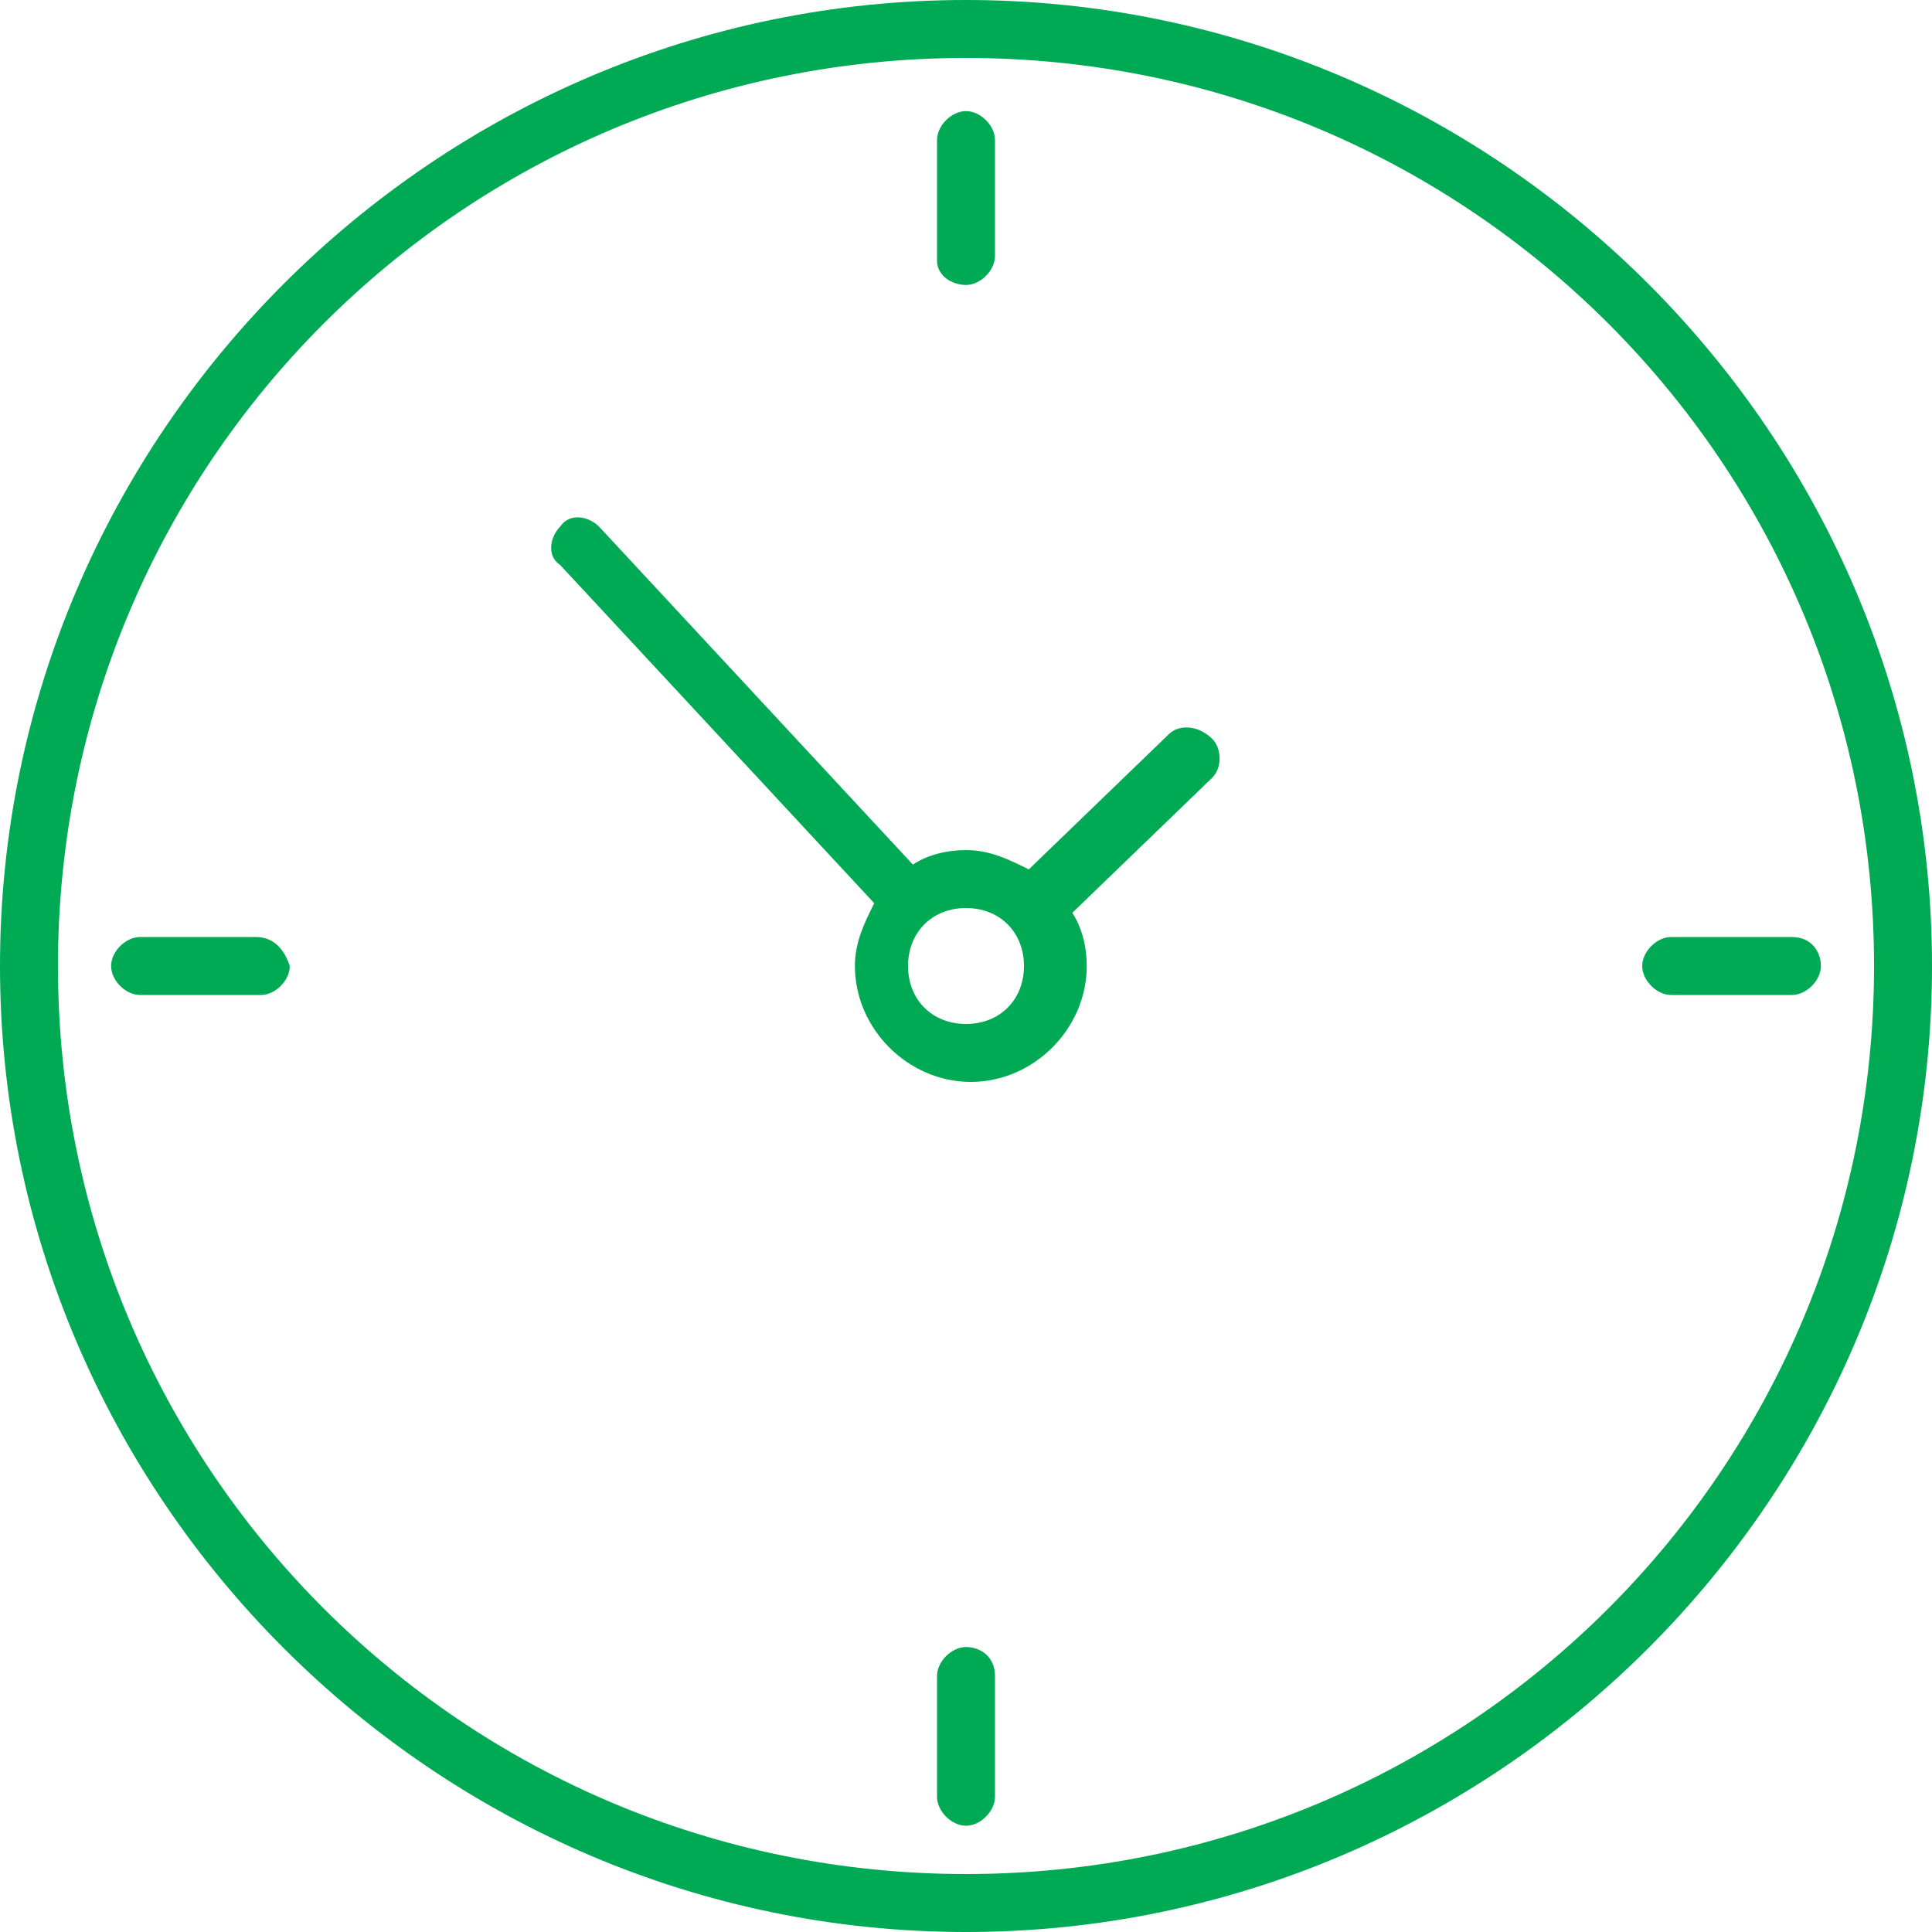 <?xml version="1.0" encoding="utf-8"?>
<!-- Generator: Adobe Illustrator 24.2.3, SVG Export Plug-In . SVG Version: 6.00 Build 0)  -->
<svg version="1.1" id="Layer_1" xmlns="http://www.w3.org/2000/svg" xmlns:xlink="http://www.w3.org/1999/xlink" x="0px" y="0px"
	 viewBox="0 0 40 40" style="enable-background:new 0 0 40 40;" xml:space="preserve">
<style type="text/css">
	.st0{fill:#00AA55;}
</style>
<g>
	<path class="st0" d="M20,0C9,0,0,9,0,20s9,20,20,20s20-9,20-20S31,0,20,0z M20,38.8C9.6,38.8,1.2,30.4,1.2,20S9.6,1.2,20,1.2
		S38.8,9.6,38.8,20S30.4,38.8,20,38.8z"/>
	<path class="st0" d="M24.2,15.2L21.3,18c-0.4-0.2-0.8-0.4-1.3-0.4c-0.4,0-0.8,0.1-1.1,0.3l-6.5-7c-0.2-0.2-0.6-0.3-0.8,0
		c-0.2,0.2-0.3,0.6,0,0.8l6.5,7c-0.2,0.4-0.4,0.8-0.4,1.3c0,1.3,1.1,2.4,2.4,2.4c1.3,0,2.4-1.1,2.4-2.4c0-0.4-0.1-0.8-0.3-1.1
		l2.9-2.8c0.2-0.2,0.2-0.6,0-0.8C24.8,15,24.4,15,24.2,15.2z M20,21.2c-0.7,0-1.2-0.5-1.2-1.2s0.5-1.2,1.2-1.2s1.2,0.5,1.2,1.2
		S20.7,21.2,20,21.2z"/>
	<path class="st0" d="M20,5.9c0.3,0,0.6-0.3,0.6-0.6V2.9c0-0.3-0.3-0.6-0.6-0.6s-0.6,0.3-0.6,0.6v2.5C19.4,5.7,19.7,5.9,20,5.9z"/>
	<path class="st0" d="M20,34.1c-0.3,0-0.6,0.3-0.6,0.6v2.5c0,0.3,0.3,0.6,0.6,0.6s0.6-0.3,0.6-0.6v-2.5C20.6,34.3,20.3,34.1,20,34.1
		z"/>
	<path class="st0" d="M37.1,19.4h-2.5c-0.3,0-0.6,0.3-0.6,0.6c0,0.3,0.3,0.6,0.6,0.6h2.5c0.3,0,0.6-0.3,0.6-0.6
		C37.7,19.7,37.5,19.4,37.1,19.4z"/>
	<path class="st0" d="M5.3,19.4H2.9c-0.3,0-0.6,0.3-0.6,0.6c0,0.3,0.3,0.6,0.6,0.6h2.5c0.3,0,0.6-0.3,0.6-0.6
		C5.9,19.7,5.7,19.4,5.3,19.4z"/>
</g>
</svg>

